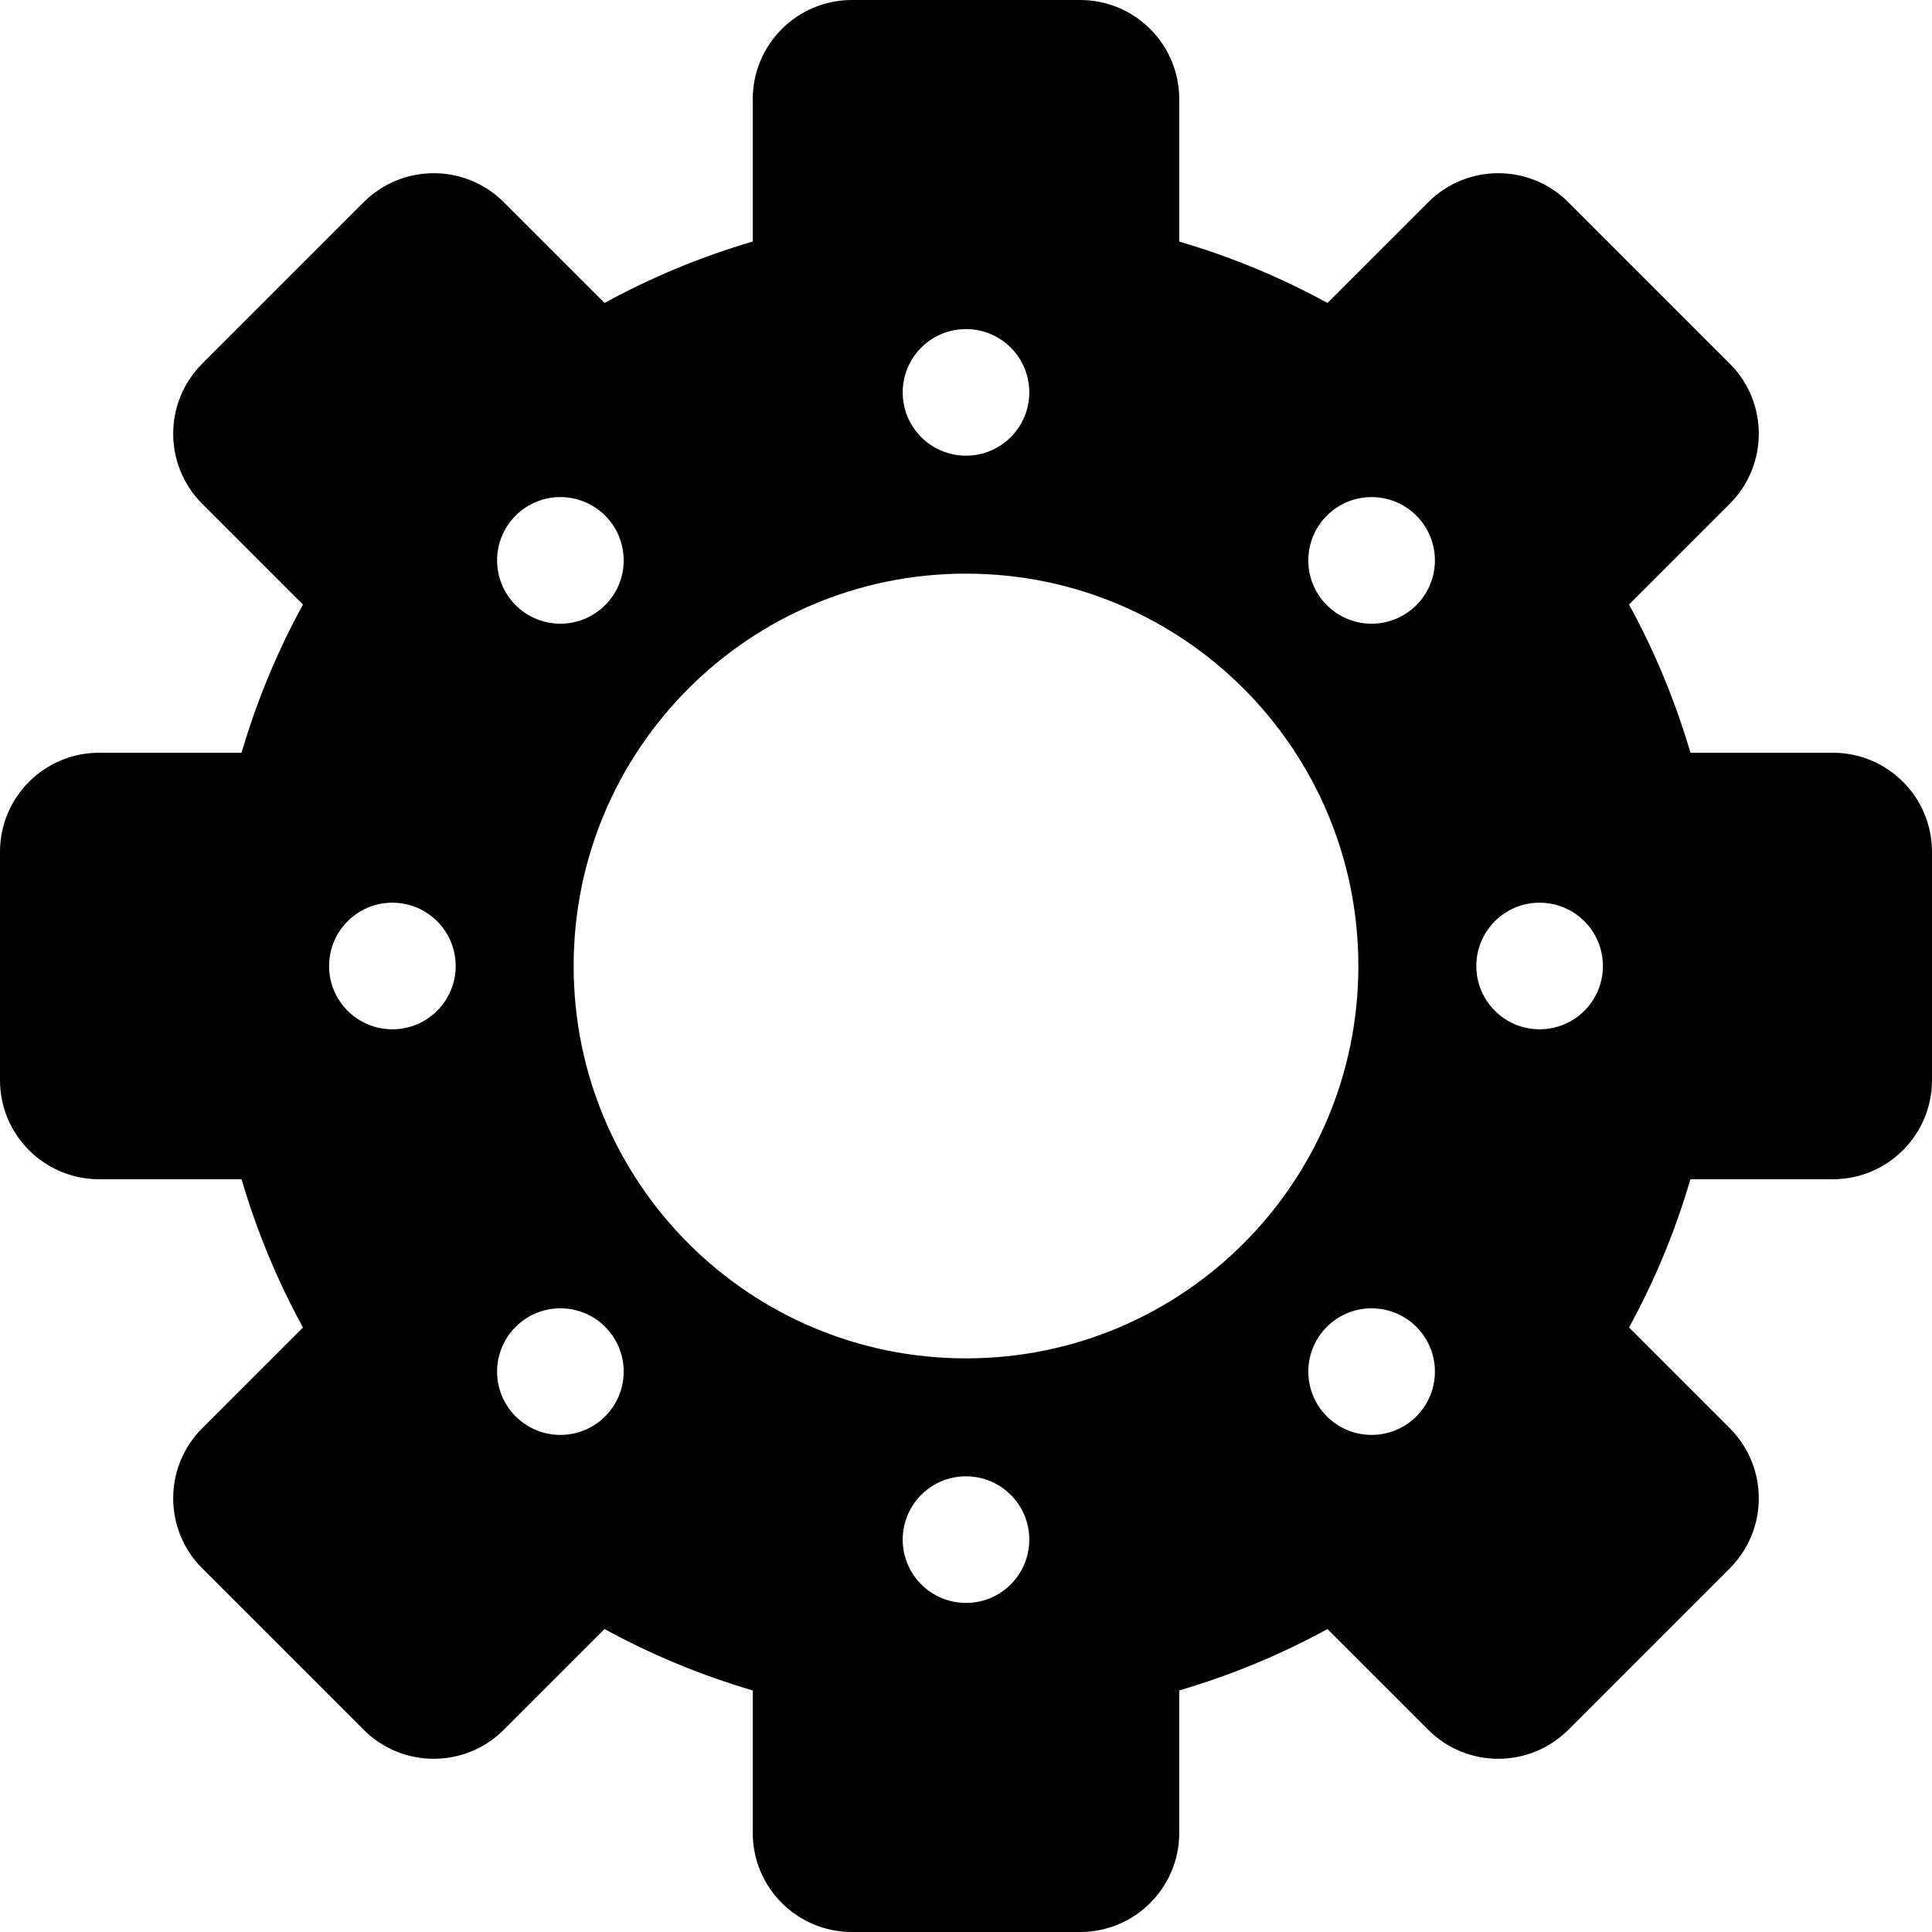 <?xml version="1.0" encoding="iso-8859-1"?>
<!-- Uploaded to: SVG Repo, www.svgrepo.com, Generator: SVG Repo Mixer Tools -->
<svg fill="#000000" height="800px" width="800px" version="1.1" id="Layer_1" xmlns="http://www.w3.org/2000/svg" xmlns:xlink="http://www.w3.org/1999/xlink" 
	 viewBox="0 0 512 512" xml:space="preserve">
<g>
	<g>
		<path d="M485.735,199.489h-37.75c-3.998-13.649-9.447-26.804-16.271-39.281l26.694-26.694c10.258-10.256,10.258-26.887,0-37.143
			l-42.777-42.777c-10.258-10.256-26.887-10.256-37.143,0l-26.695,26.694c-12.478-6.824-25.633-12.274-39.281-16.271v-37.75
			c0-14.506-11.759-26.265-26.265-26.265h-60.494c-14.506,0-26.265,11.759-26.265,26.265v37.75
			c-13.649,3.997-26.804,9.446-39.281,16.27l-26.694-26.694c-10.258-10.256-26.887-10.256-37.143,0L53.592,96.37
			c-10.258,10.256-10.258,26.887,0,37.143l26.694,26.694c-6.824,12.478-12.274,25.633-16.271,39.281h-37.75
			C11.759,199.489,0,211.248,0,225.752v60.495c0,14.506,11.759,26.265,26.265,26.265h37.75c3.997,13.649,9.446,26.804,16.271,39.281
			l-26.694,26.694c-10.258,10.256-10.258,26.887,0,37.143l42.777,42.777c10.258,10.256,26.887,10.256,37.143,0l26.694-26.694
			c12.478,6.824,25.633,12.274,39.281,16.27v37.75c0,14.506,11.759,26.265,26.265,26.265h60.494
			c14.506,0,26.265-11.759,26.265-26.265v-37.75c13.649-3.997,26.805-9.446,39.281-16.271l26.694,26.694
			c10.256,10.256,26.887,10.256,37.143,0l42.777-42.777c10.258-10.256,10.258-26.887,0-37.143l-26.694-26.694
			c6.824-12.477,12.275-25.633,16.271-39.281h37.75c14.506,0,26.265-11.759,26.265-26.265v-60.495
			C512,211.248,500.24,199.489,485.735,199.489z M255.999,87.21c9.265,0,16.776,7.511,16.776,16.776s-7.511,16.776-16.776,16.776
			s-16.775-7.511-16.775-16.776S246.735,87.21,255.999,87.21z M136.647,136.648c6.55-6.552,17.173-6.552,23.723,0
			c6.552,6.552,6.552,17.173,0,23.723c-6.552,6.552-17.173,6.552-23.723,0C130.096,153.82,130.096,143.198,136.647,136.648z
			 M103.985,272.776c-9.265,0-16.776-7.511-16.776-16.776s7.511-16.776,16.776-16.776c9.264,0,16.775,7.511,16.775,16.776
			S113.249,272.776,103.985,272.776z M160.371,375.353c-6.552,6.552-17.173,6.552-23.723,0c-6.552-6.552-6.552-17.173,0-23.723
			c6.552-6.552,17.173-6.552,23.723,0C166.922,358.18,166.922,368.802,160.371,375.353z M255.999,424.791
			c-9.264-0.001-16.775-7.512-16.775-16.776c0-9.265,7.511-16.776,16.775-16.776c9.265,0,16.776,7.511,16.776,16.776
			S265.264,424.791,255.999,424.791z M256,359.98c-57.469,0-103.98-46.506-103.98-103.98c0-57.469,46.505-103.98,103.98-103.98
			c57.467,0,103.981,46.504,103.981,103.98C359.98,313.468,313.475,359.98,256,359.98z M375.353,375.353
			c-6.552,6.55-17.173,6.55-23.724,0c-6.552-6.552-6.552-17.173,0-23.723c6.552-6.552,17.173-6.552,23.724,0
			C381.904,358.181,381.904,368.803,375.353,375.353z M375.353,160.371c-6.552,6.552-17.173,6.552-23.724,0
			c-6.552-6.55-6.552-17.173,0-23.723c6.552-6.552,17.173-6.552,23.724,0C381.904,143.199,381.904,153.821,375.353,160.371z
			 M408.015,272.776c-9.265,0-16.775-7.511-16.775-16.776s7.511-16.776,16.775-16.776c9.264,0,16.775,7.511,16.775,16.776
			S417.279,272.776,408.015,272.776z"/>
	</g>
</g>
</svg>